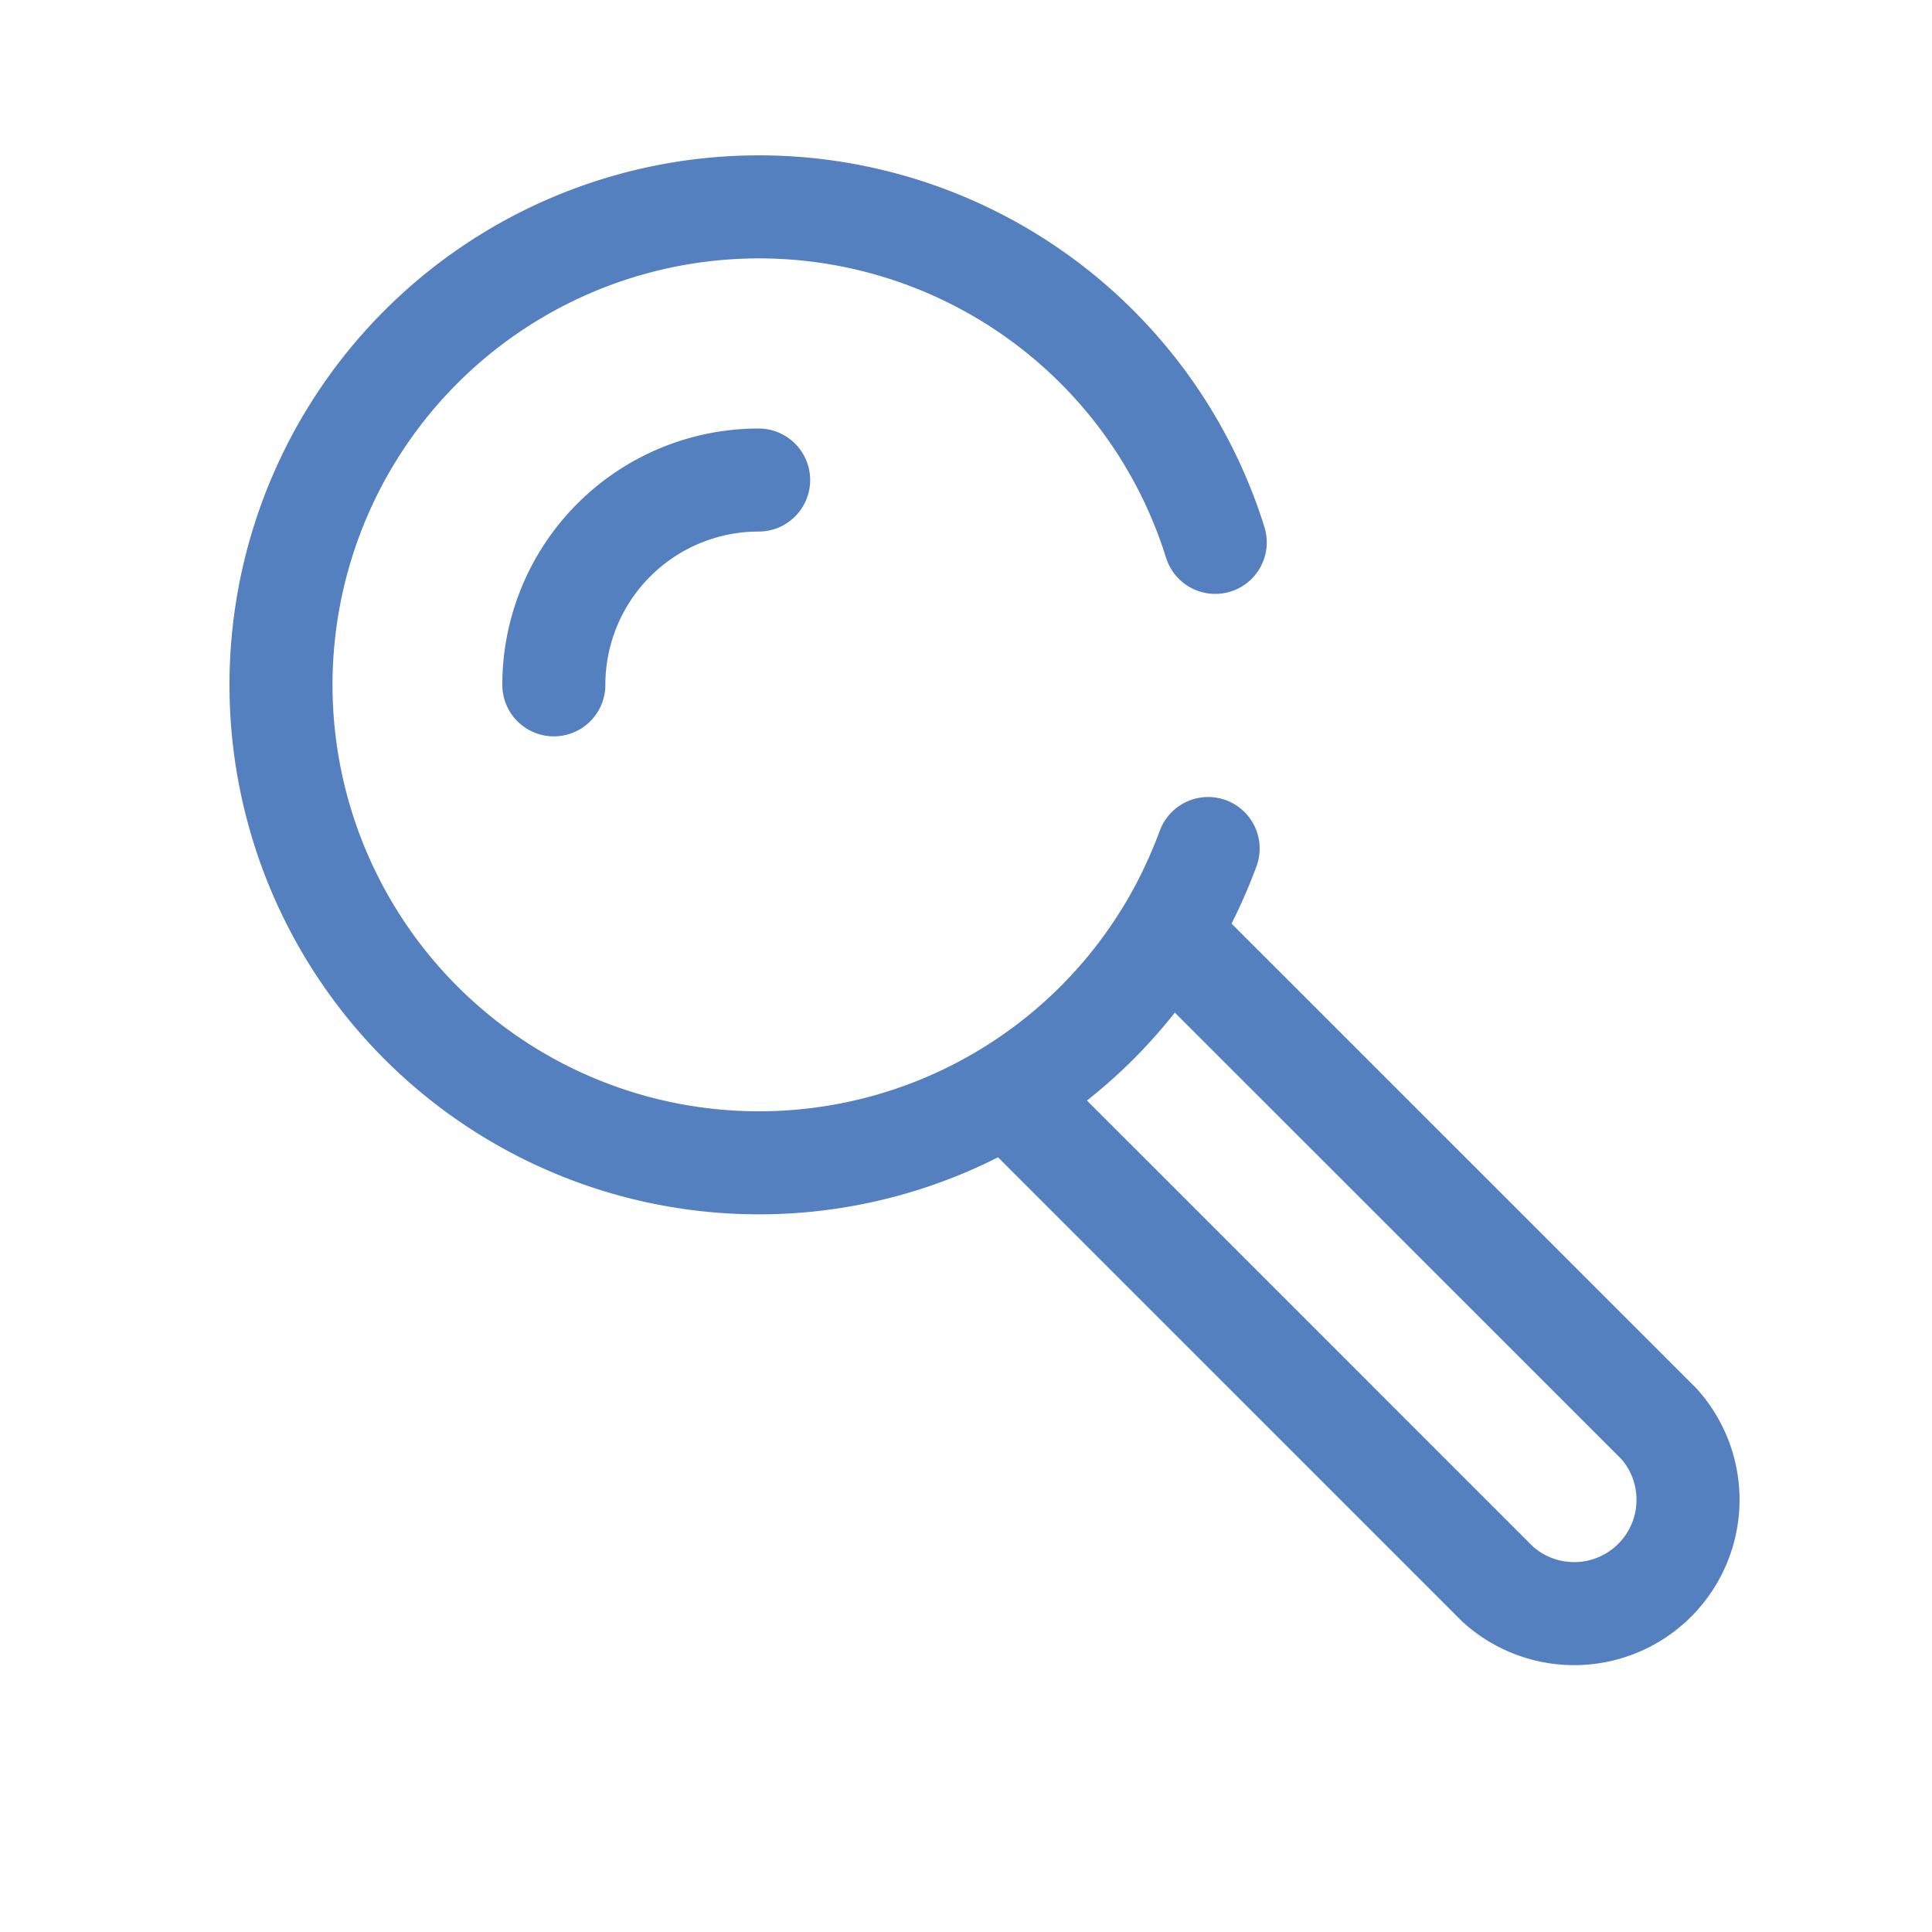 <svg id="Layer_1" data-name="Layer 1" xmlns="http://www.w3.org/2000/svg" viewBox="0 0 150 150"><defs><style>.cls-1{fill:none;stroke:#5580c0;stroke-linecap:round;stroke-linejoin:round;stroke-width:8px;}</style></defs><path class="cls-1" d="M93.8,65.88a39.41,39.41,0,0,1-2.18,4.85,37.11,37.11,0,1,1,2.73-28.62"/><path class="cls-1" d="M43,53.17a15.9,15.9,0,0,1,15.9-15.9"/><path class="cls-1" d="M91.68,73.43l37.11,37.1A8.84,8.84,0,0,1,116.29,123l-37.1-37.1"/></svg>